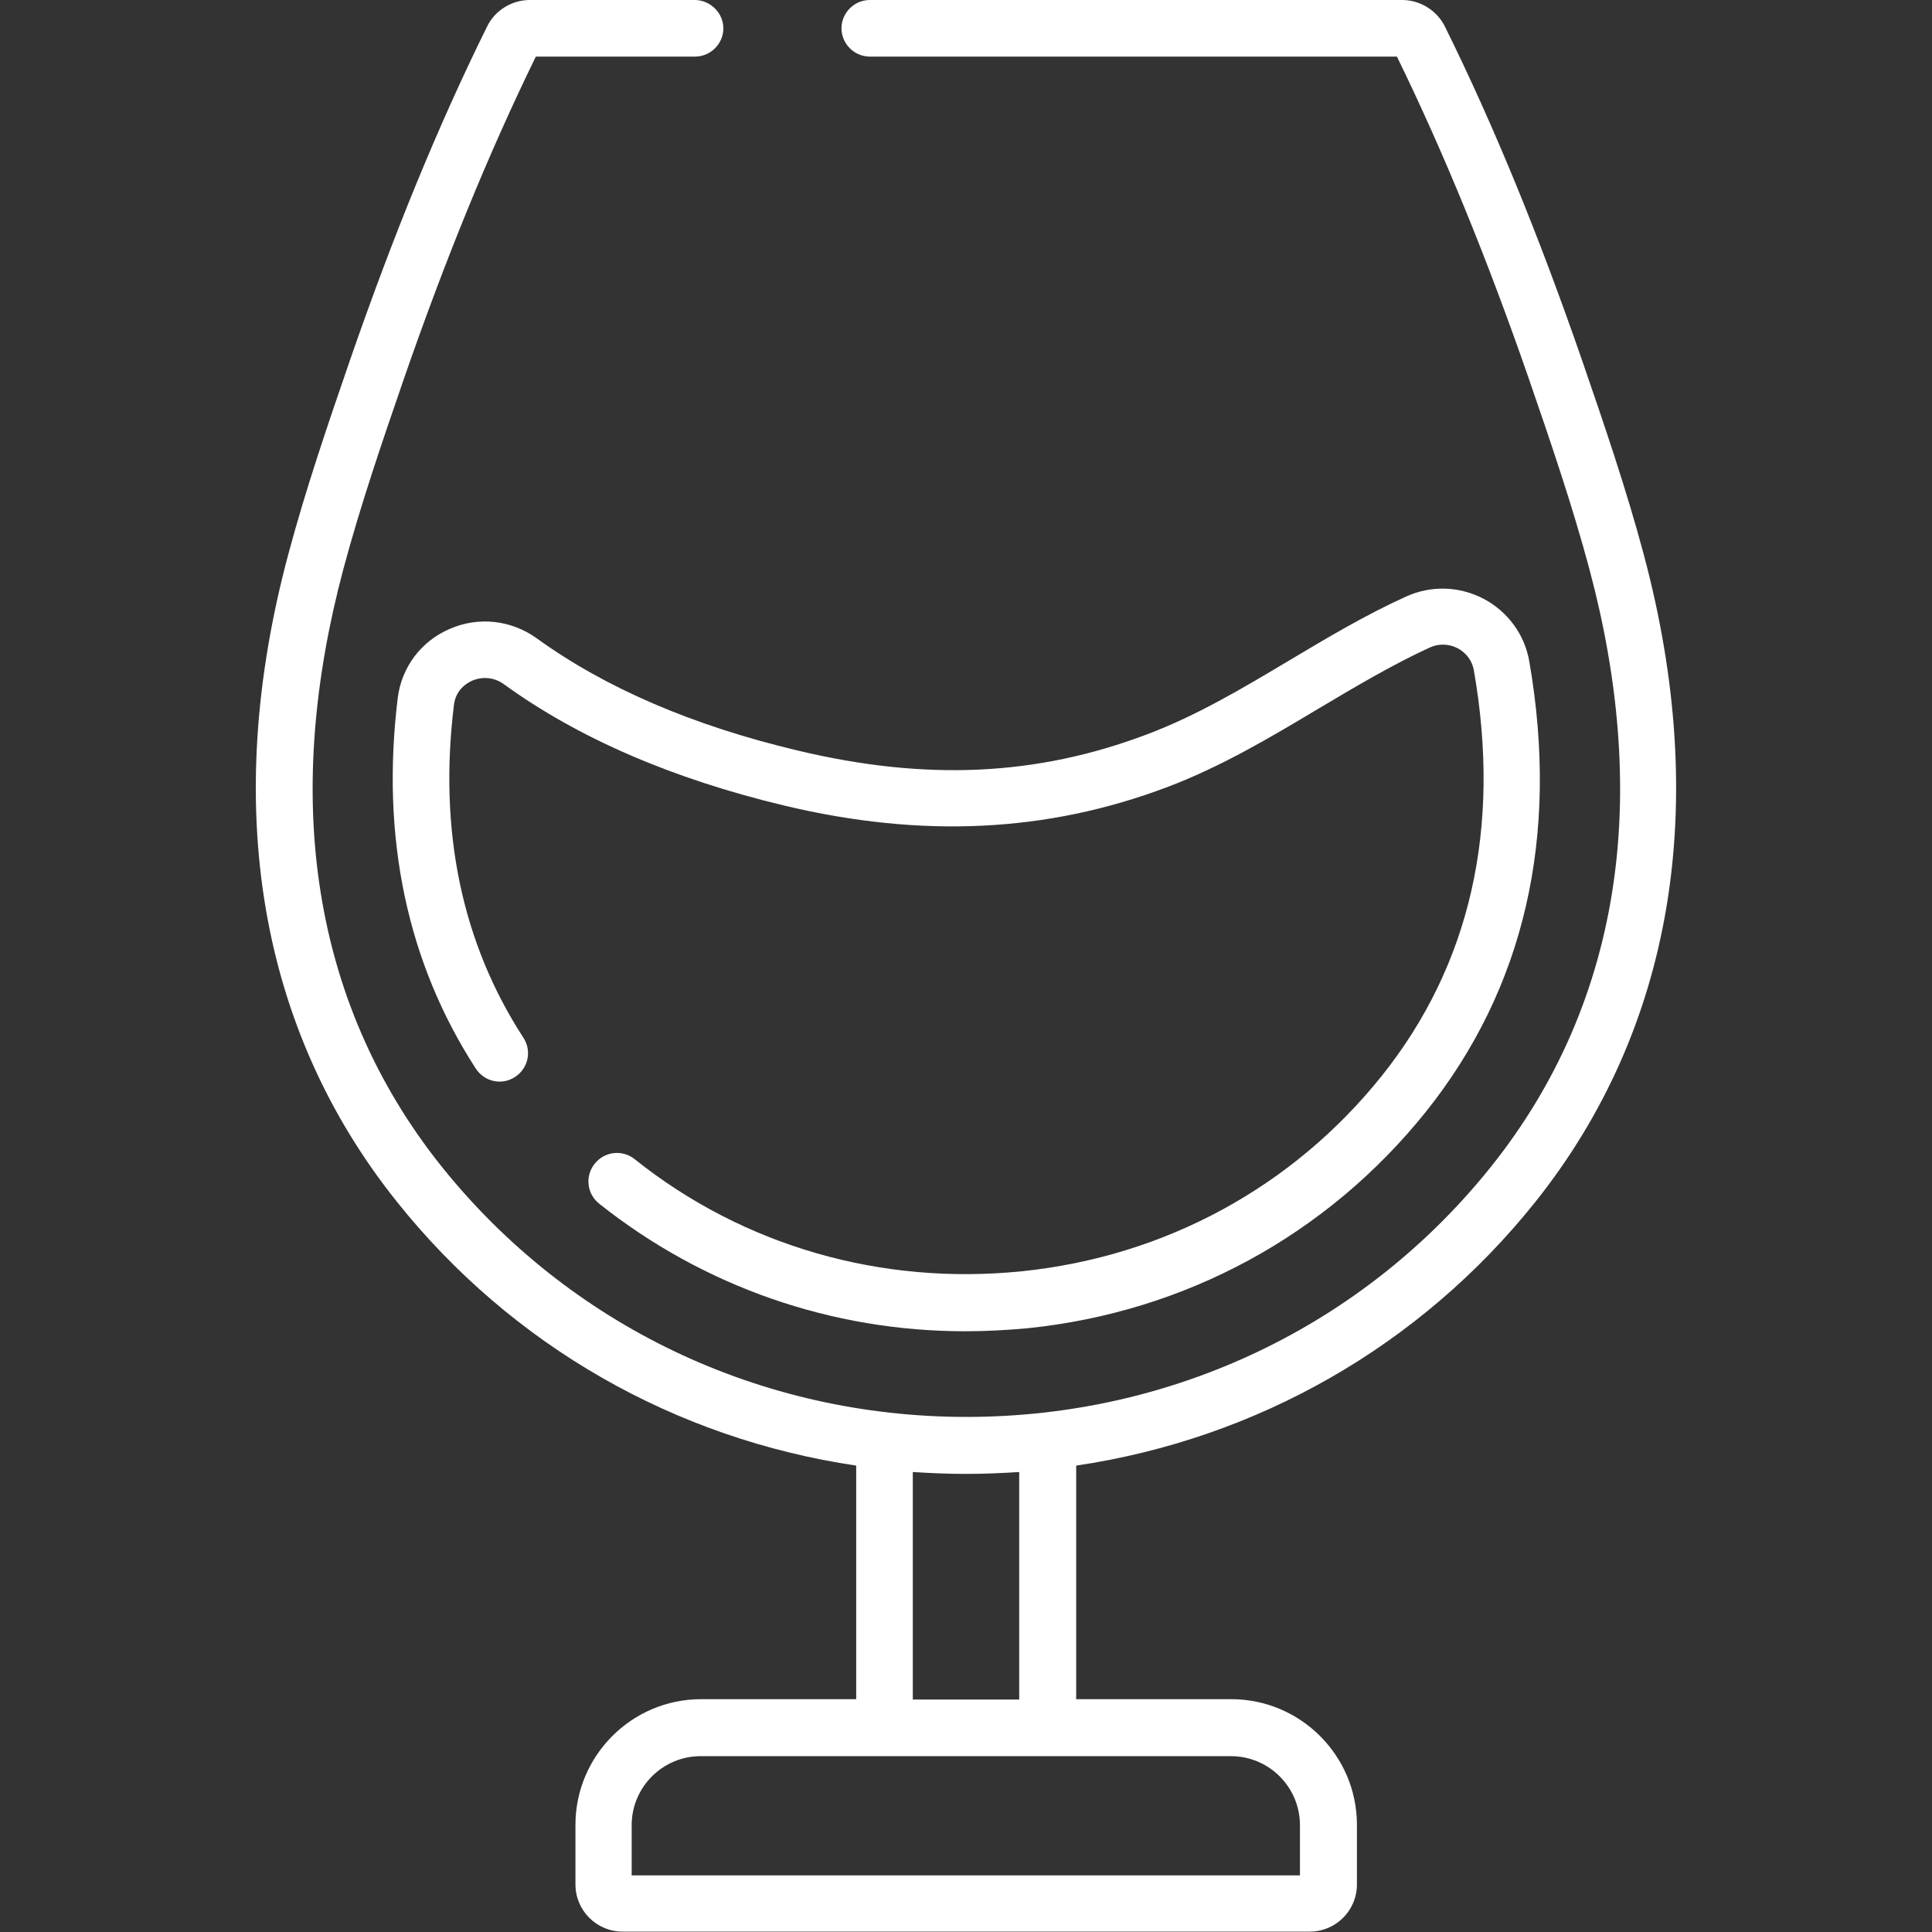 <?xml version="1.0" encoding="utf-8"?>
<!-- Generator: Adobe Illustrator 24.3.0, SVG Export Plug-In . SVG Version: 6.00 Build 0)  -->
<svg version="1.1" id="Capa_1" xmlns="http://www.w3.org/2000/svg" xmlns:xlink="http://www.w3.org/1999/xlink" x="0px" y="0px"
	 viewBox="0 0 512 512" style="enable-background:new 0 0 512 512;" xml:space="preserve">
<rect x="0" y="0" width="512" height="512" fill="#333333" stroke="none"/>
<style type="text/css">
	.st0{fill:#FFFFFF;}
</style>
<g>
	<g>
		<path class="st0" d="M435.6,146.9c-4.6-17.2-10.4-34.2-16.4-51.6C407.8,62.4,396,33.5,382.9,7c-2.1-4.2-6.5-7-11.3-7L230.5,0
			c-4.1,0-7.5,3.4-7.5,7.5s3.4,7.5,7.5,7.5l139.7,0c12.5,25.6,23.9,53.5,34.9,85.2c5.9,17.1,11.6,33.8,16.1,50.6
			c7.9,29.5,10.1,57.5,6.4,83.2c-4,27.9-14.9,53.2-32.4,75.1c-33.7,42.2-84.4,66.4-139.1,66.4c-54.6,0-105.3-24.2-139.1-66.4
			c-17.5-21.9-28.4-47.2-32.4-75.1c-3.7-25.7-1.5-53.6,6.4-83.2c4.5-16.8,10.2-33.5,16.1-50.6c11-31.7,22.4-59.6,34.9-85.2h42.2
			c4.1,0,7.5-3.4,7.5-7.5S188.2,0,184.1,0h-43.7c-4.7,0-9.2,2.7-11.3,7C116,33.5,104.2,62.4,92.8,95.3c-6,17.4-11.8,34.4-16.4,51.6
			c-17.8,66.4-7.9,125.7,28.8,171.6c30.5,38.2,73.8,62.8,121.7,69.9v61.9h-41.1c-18.4,0-33.3,15-33.3,33.3v15.8
			c0,6.9,5.6,12.5,12.5,12.5h182.1c6.9,0,12.5-5.6,12.5-12.5v-15.8c0-18.4-15-33.3-33.3-33.3h-41.1v-61.9
			c47.9-7.1,91.2-31.7,121.7-69.9C443.4,272.7,453.4,213.4,435.6,146.9z M241.9,390.1c4.7,0.3,9.4,0.5,14.1,0.5
			c4.7,0,9.4-0.2,14.1-0.5v60.3h0h-28.2V390.1z M326.2,465.4c10.1,0,18.3,8.2,18.3,18.3V497H167.4v-13.3c0-10.1,8.2-18.3,18.3-18.3
			h48.7h43.2H326.2z"/>
	</g>
</g>
<g>
	<g>
		<path class="st0" d="M405.3,175.4c-1.2-7.2-5.7-13.3-12.1-16.7c-6.5-3.4-14-3.6-20.6-0.6c-10.8,4.9-21,11-30.9,16.9
			c-12.7,7.6-24.7,14.7-37.7,19.6c-29.3,11.1-58.7,12.4-92.6,4.3c-27.8-6.6-51-16.6-69.1-29.7c-6.8-4.9-15.5-5.9-23.2-2.5
			c-7.6,3.3-12.7,10.2-13.7,18.3c-4.5,37,2.5,70.1,20.7,98.2c2.3,3.5,6.9,4.5,10.4,2.2c3.5-2.3,4.5-6.9,2.2-10.4
			c-16.3-25.1-22.5-54.8-18.4-88.2c0.5-4.1,3.5-5.8,4.8-6.4c2.8-1.2,5.9-0.9,8.4,0.9c19.7,14.3,44.7,25.1,74.4,32.2
			c36.5,8.7,69.6,7.1,101.4-4.9c14.3-5.4,27.4-13.2,40.1-20.8c9.6-5.7,19.5-11.6,29.5-16.2c2.4-1.1,5.1-1,7.4,0.2
			c2.3,1.2,3.9,3.4,4.3,5.9c7.3,41.9-1,78.1-24.4,107.4c-23.6,29.5-57.5,47.9-95.4,51.8c-37.3,3.8-73.8-6.7-102.6-29.7
			c-3.2-2.6-8-2.1-10.6,1.2c-2.6,3.2-2.1,8,1.2,10.6c27.7,22,61.6,33.8,97,33.8c5.5,0,11-0.3,16.5-0.8
			c41.9-4.3,79.4-24.7,105.6-57.4C404,261.9,413.3,221.7,405.3,175.4z"/>
	</g>
</g>
</svg>
